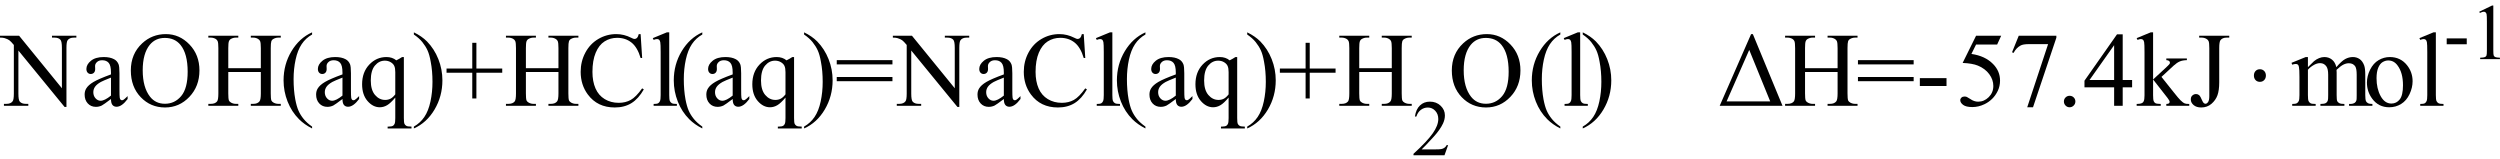 <svg xmlns="http://www.w3.org/2000/svg" xmlns:xlink="http://www.w3.org/1999/xlink" stroke-dasharray="none" shape-rendering="auto" font-family="'Dialog'" width="378" text-rendering="auto" fill-opacity="1" contentScriptType="text/ecmascript" color-interpolation="auto" color-rendering="auto" preserveAspectRatio="xMidYMid meet" font-size="12" fill="black" stroke="black" image-rendering="auto" stroke-miterlimit="10" zoomAndPan="magnify" version="1.0" stroke-linecap="square" stroke-linejoin="miter" contentStyleType="text/css" font-style="normal" height="24" stroke-width="1" stroke-dashoffset="0" font-weight="normal" stroke-opacity="1"><defs id="genericDefs"/><g><g text-rendering="optimizeLegibility" transform="translate(0.219,16)" color-rendering="optimizeQuality" color-interpolation="linearRGB" image-rendering="optimizeQuality"><path d="M-0.219 -10.594 L2.672 -10.594 L9.141 -2.656 L9.141 -8.766 Q9.141 -9.734 8.922 -9.984 Q8.641 -10.312 8.016 -10.312 L7.641 -10.312 L7.641 -10.594 L11.328 -10.594 L11.328 -10.312 L10.953 -10.312 Q10.281 -10.312 10 -9.906 Q9.828 -9.656 9.828 -8.766 L9.828 0.172 L9.547 0.172 L2.562 -8.359 L2.562 -1.844 Q2.562 -0.859 2.781 -0.625 Q3.078 -0.297 3.688 -0.297 L4.062 -0.297 L4.062 0 L0.375 0 L0.375 -0.297 L0.75 -0.297 Q1.422 -0.297 1.703 -0.703 Q1.875 -0.953 1.875 -1.844 L1.875 -9.203 Q1.422 -9.75 1.18 -9.922 Q0.938 -10.094 0.484 -10.234 Q0.25 -10.312 -0.219 -10.312 L-0.219 -10.594 ZM16.562 -1.031 Q15.453 -0.188 15.172 -0.047 Q14.75 0.156 14.281 0.156 Q13.531 0.156 13.055 -0.359 Q12.578 -0.875 12.578 -1.703 Q12.578 -2.219 12.812 -2.609 Q13.125 -3.141 13.922 -3.609 Q14.719 -4.078 16.562 -4.75 L16.562 -5.031 Q16.562 -6.094 16.219 -6.492 Q15.875 -6.891 15.234 -6.891 Q14.734 -6.891 14.453 -6.625 Q14.156 -6.359 14.156 -6.016 L14.172 -5.562 Q14.172 -5.203 13.984 -5.008 Q13.797 -4.812 13.5 -4.812 Q13.219 -4.812 13.031 -5.016 Q12.844 -5.219 12.844 -5.578 Q12.844 -6.25 13.531 -6.812 Q14.219 -7.375 15.469 -7.375 Q16.422 -7.375 17.031 -7.047 Q17.484 -6.812 17.703 -6.297 Q17.844 -5.953 17.844 -4.922 L17.844 -2.484 Q17.844 -1.469 17.883 -1.234 Q17.922 -1 18.016 -0.922 Q18.109 -0.844 18.219 -0.844 Q18.344 -0.844 18.438 -0.906 Q18.609 -1 19.078 -1.469 L19.078 -1.031 Q18.203 0.141 17.406 0.141 Q17.016 0.141 16.789 -0.125 Q16.562 -0.391 16.562 -1.031 ZM16.562 -1.547 L16.562 -4.266 Q15.375 -3.797 15.031 -3.609 Q14.422 -3.266 14.156 -2.891 Q13.891 -2.516 13.891 -2.062 Q13.891 -1.5 14.227 -1.133 Q14.562 -0.766 15 -0.766 Q15.594 -0.766 16.562 -1.547 ZM24.859 -10.844 Q26.922 -10.844 28.43 -9.273 Q29.938 -7.703 29.938 -5.359 Q29.938 -2.953 28.414 -1.352 Q26.891 0.25 24.734 0.25 Q22.547 0.25 21.055 -1.312 Q19.562 -2.875 19.562 -5.344 Q19.562 -7.859 21.281 -9.453 Q22.781 -10.844 24.859 -10.844 ZM24.703 -10.266 Q23.281 -10.266 22.422 -9.219 Q21.359 -7.906 21.359 -5.375 Q21.359 -2.781 22.469 -1.375 Q23.312 -0.312 24.719 -0.312 Q26.203 -0.312 27.18 -1.477 Q28.156 -2.641 28.156 -5.156 Q28.156 -7.875 27.078 -9.203 Q26.219 -10.266 24.703 -10.266 ZM34.297 -5.688 L39.219 -5.688 L39.219 -8.719 Q39.219 -9.531 39.109 -9.781 Q39.031 -9.984 38.781 -10.125 Q38.453 -10.312 38.078 -10.312 L37.703 -10.312 L37.703 -10.594 L42.234 -10.594 L42.234 -10.312 L41.859 -10.312 Q41.484 -10.312 41.141 -10.125 Q40.891 -10 40.805 -9.75 Q40.719 -9.5 40.719 -8.719 L40.719 -1.875 Q40.719 -1.078 40.812 -0.812 Q40.891 -0.625 41.141 -0.484 Q41.484 -0.297 41.859 -0.297 L42.234 -0.297 L42.234 0 L37.703 0 L37.703 -0.297 L38.078 -0.297 Q38.719 -0.297 39.016 -0.672 Q39.219 -0.922 39.219 -1.875 L39.219 -5.109 L34.297 -5.109 L34.297 -1.875 Q34.297 -1.078 34.391 -0.812 Q34.469 -0.625 34.719 -0.484 Q35.062 -0.297 35.438 -0.297 L35.812 -0.297 L35.812 0 L31.281 0 L31.281 -0.297 L31.656 -0.297 Q32.312 -0.297 32.609 -0.672 Q32.797 -0.922 32.797 -1.875 L32.797 -8.719 Q32.797 -9.531 32.688 -9.781 Q32.609 -9.984 32.375 -10.125 Q32.031 -10.312 31.656 -10.312 L31.281 -10.312 L31.281 -10.594 L35.812 -10.594 L35.812 -10.312 L35.438 -10.312 Q35.062 -10.312 34.719 -10.125 Q34.484 -10 34.391 -9.75 Q34.297 -9.5 34.297 -8.719 L34.297 -5.688 ZM46.969 3.141 L46.969 3.422 Q45.797 2.828 45 2.031 Q43.875 0.906 43.266 -0.641 Q42.656 -2.188 42.656 -3.844 Q42.656 -6.266 43.852 -8.258 Q45.047 -10.25 46.969 -11.109 L46.969 -10.781 Q46.016 -10.25 45.398 -9.328 Q44.781 -8.406 44.477 -6.992 Q44.172 -5.578 44.172 -4.047 Q44.172 -2.375 44.422 -1 Q44.625 0.078 44.914 0.734 Q45.203 1.391 45.695 1.992 Q46.188 2.594 46.969 3.141 ZM51.562 -1.031 Q50.453 -0.188 50.172 -0.047 Q49.75 0.156 49.281 0.156 Q48.531 0.156 48.055 -0.359 Q47.578 -0.875 47.578 -1.703 Q47.578 -2.219 47.812 -2.609 Q48.125 -3.141 48.922 -3.609 Q49.719 -4.078 51.562 -4.75 L51.562 -5.031 Q51.562 -6.094 51.219 -6.492 Q50.875 -6.891 50.234 -6.891 Q49.734 -6.891 49.453 -6.625 Q49.156 -6.359 49.156 -6.016 L49.172 -5.562 Q49.172 -5.203 48.984 -5.008 Q48.797 -4.812 48.5 -4.812 Q48.219 -4.812 48.031 -5.016 Q47.844 -5.219 47.844 -5.578 Q47.844 -6.25 48.531 -6.812 Q49.219 -7.375 50.469 -7.375 Q51.422 -7.375 52.031 -7.047 Q52.484 -6.812 52.703 -6.297 Q52.844 -5.953 52.844 -4.922 L52.844 -2.484 Q52.844 -1.469 52.883 -1.234 Q52.922 -1 53.016 -0.922 Q53.109 -0.844 53.219 -0.844 Q53.344 -0.844 53.438 -0.906 Q53.609 -1 54.078 -1.469 L54.078 -1.031 Q53.203 0.141 52.406 0.141 Q52.016 0.141 51.789 -0.125 Q51.562 -0.391 51.562 -1.031 ZM51.562 -1.547 L51.562 -4.266 Q50.375 -3.797 50.031 -3.609 Q49.422 -3.266 49.156 -2.891 Q48.891 -2.516 48.891 -2.062 Q48.891 -1.5 49.227 -1.133 Q49.562 -0.766 50 -0.766 Q50.594 -0.766 51.562 -1.547 ZM60.844 -7.375 L60.844 1.844 Q60.844 2.531 60.938 2.727 Q61.031 2.922 61.227 3.031 Q61.422 3.141 62 3.141 L62 3.422 L58.391 3.422 L58.391 3.141 L58.547 3.141 Q58.984 3.141 59.203 3.016 Q59.359 2.922 59.453 2.703 Q59.547 2.484 59.547 1.844 L59.547 -1.25 Q58.844 -0.406 58.312 -0.094 Q57.781 0.219 57.203 0.219 Q56.172 0.219 55.352 -0.727 Q54.531 -1.672 54.531 -3.266 Q54.531 -5.078 55.609 -6.227 Q56.688 -7.375 58.219 -7.375 Q58.656 -7.375 59.031 -7.25 Q59.406 -7.125 59.703 -6.875 Q60.156 -7.094 60.578 -7.375 L60.844 -7.375 ZM59.547 -1.734 L59.547 -5.094 Q59.547 -5.688 59.398 -6.023 Q59.25 -6.359 58.859 -6.594 Q58.469 -6.828 57.969 -6.828 Q57.094 -6.828 56.469 -6.086 Q55.844 -5.344 55.844 -3.828 Q55.844 -2.391 56.484 -1.641 Q57.125 -0.891 58.016 -0.891 Q58.484 -0.891 58.844 -1.086 Q59.203 -1.281 59.547 -1.734 ZM62.359 -10.781 L62.359 -11.109 Q63.547 -10.531 64.344 -9.734 Q65.453 -8.594 66.062 -7.055 Q66.672 -5.516 66.672 -3.859 Q66.672 -1.438 65.484 0.562 Q64.297 2.562 62.359 3.422 L62.359 3.141 Q63.328 2.594 63.945 1.68 Q64.562 0.766 64.867 -0.656 Q65.172 -2.078 65.172 -3.625 Q65.172 -5.281 64.906 -6.656 Q64.719 -7.734 64.422 -8.383 Q64.125 -9.031 63.641 -9.633 Q63.156 -10.234 62.359 -10.781 ZM71.188 -1.109 L71.188 -5 L67.297 -5 L67.297 -5.641 L71.188 -5.641 L71.188 -9.531 L71.812 -9.531 L71.812 -5.641 L75.719 -5.641 L75.719 -5 L71.812 -5 L71.812 -1.109 L71.188 -1.109 ZM79.297 -5.688 L84.219 -5.688 L84.219 -8.719 Q84.219 -9.531 84.109 -9.781 Q84.031 -9.984 83.781 -10.125 Q83.453 -10.312 83.078 -10.312 L82.703 -10.312 L82.703 -10.594 L87.234 -10.594 L87.234 -10.312 L86.859 -10.312 Q86.484 -10.312 86.141 -10.125 Q85.891 -10 85.805 -9.75 Q85.719 -9.5 85.719 -8.719 L85.719 -1.875 Q85.719 -1.078 85.812 -0.812 Q85.891 -0.625 86.141 -0.484 Q86.484 -0.297 86.859 -0.297 L87.234 -0.297 L87.234 0 L82.703 0 L82.703 -0.297 L83.078 -0.297 Q83.719 -0.297 84.016 -0.672 Q84.219 -0.922 84.219 -1.875 L84.219 -5.109 L79.297 -5.109 L79.297 -1.875 Q79.297 -1.078 79.391 -0.812 Q79.469 -0.625 79.719 -0.484 Q80.062 -0.297 80.438 -0.297 L80.812 -0.297 L80.812 0 L76.281 0 L76.281 -0.297 L76.656 -0.297 Q77.312 -0.297 77.609 -0.672 Q77.797 -0.922 77.797 -1.875 L77.797 -8.719 Q77.797 -9.531 77.688 -9.781 Q77.609 -9.984 77.375 -10.125 Q77.031 -10.312 76.656 -10.312 L76.281 -10.312 L76.281 -10.594 L80.812 -10.594 L80.812 -10.312 L80.438 -10.312 Q80.062 -10.312 79.719 -10.125 Q79.484 -10 79.391 -9.75 Q79.297 -9.5 79.297 -8.719 L79.297 -5.688 ZM96.641 -10.844 L96.875 -7.234 L96.641 -7.234 Q96.156 -8.859 95.258 -9.57 Q94.359 -10.281 93.094 -10.281 Q92.047 -10.281 91.195 -9.742 Q90.344 -9.203 89.852 -8.031 Q89.359 -6.859 89.359 -5.125 Q89.359 -3.688 89.82 -2.633 Q90.281 -1.578 91.211 -1.016 Q92.141 -0.453 93.328 -0.453 Q94.359 -0.453 95.148 -0.891 Q95.938 -1.328 96.875 -2.641 L97.125 -2.484 Q96.328 -1.078 95.266 -0.414 Q94.203 0.25 92.734 0.25 Q90.109 0.25 88.656 -1.719 Q87.578 -3.172 87.578 -5.141 Q87.578 -6.719 88.289 -8.047 Q89 -9.375 90.25 -10.109 Q91.5 -10.844 92.969 -10.844 Q94.125 -10.844 95.234 -10.281 Q95.562 -10.109 95.703 -10.109 Q95.922 -10.109 96.078 -10.25 Q96.281 -10.469 96.359 -10.844 L96.641 -10.844 ZM100.969 -11.109 L100.969 -1.625 Q100.969 -0.953 101.062 -0.734 Q101.156 -0.516 101.359 -0.398 Q101.562 -0.281 102.125 -0.281 L102.125 0 L98.609 0 L98.609 -0.281 Q99.109 -0.281 99.289 -0.383 Q99.469 -0.484 99.57 -0.719 Q99.672 -0.953 99.672 -1.625 L99.672 -8.125 Q99.672 -9.328 99.617 -9.609 Q99.562 -9.891 99.438 -9.992 Q99.312 -10.094 99.125 -10.094 Q98.922 -10.094 98.609 -9.969 L98.484 -10.234 L100.609 -11.109 L100.969 -11.109 ZM105.969 3.141 L105.969 3.422 Q104.797 2.828 104 2.031 Q102.875 0.906 102.266 -0.641 Q101.656 -2.188 101.656 -3.844 Q101.656 -6.266 102.852 -8.258 Q104.047 -10.25 105.969 -11.109 L105.969 -10.781 Q105.016 -10.25 104.398 -9.328 Q103.781 -8.406 103.477 -6.992 Q103.172 -5.578 103.172 -4.047 Q103.172 -2.375 103.422 -1 Q103.625 0.078 103.914 0.734 Q104.203 1.391 104.695 1.992 Q105.188 2.594 105.969 3.141 ZM110.562 -1.031 Q109.453 -0.188 109.172 -0.047 Q108.75 0.156 108.281 0.156 Q107.531 0.156 107.055 -0.359 Q106.578 -0.875 106.578 -1.703 Q106.578 -2.219 106.812 -2.609 Q107.125 -3.141 107.922 -3.609 Q108.719 -4.078 110.562 -4.75 L110.562 -5.031 Q110.562 -6.094 110.219 -6.492 Q109.875 -6.891 109.234 -6.891 Q108.734 -6.891 108.453 -6.625 Q108.156 -6.359 108.156 -6.016 L108.172 -5.562 Q108.172 -5.203 107.984 -5.008 Q107.797 -4.812 107.5 -4.812 Q107.219 -4.812 107.031 -5.016 Q106.844 -5.219 106.844 -5.578 Q106.844 -6.25 107.531 -6.812 Q108.219 -7.375 109.469 -7.375 Q110.422 -7.375 111.031 -7.047 Q111.484 -6.812 111.703 -6.297 Q111.844 -5.953 111.844 -4.922 L111.844 -2.484 Q111.844 -1.469 111.883 -1.234 Q111.922 -1 112.016 -0.922 Q112.109 -0.844 112.219 -0.844 Q112.344 -0.844 112.438 -0.906 Q112.609 -1 113.078 -1.469 L113.078 -1.031 Q112.203 0.141 111.406 0.141 Q111.016 0.141 110.789 -0.125 Q110.562 -0.391 110.562 -1.031 ZM110.562 -1.547 L110.562 -4.266 Q109.375 -3.797 109.031 -3.609 Q108.422 -3.266 108.156 -2.891 Q107.891 -2.516 107.891 -2.062 Q107.891 -1.5 108.227 -1.133 Q108.562 -0.766 109 -0.766 Q109.594 -0.766 110.562 -1.547 ZM119.844 -7.375 L119.844 1.844 Q119.844 2.531 119.938 2.727 Q120.031 2.922 120.227 3.031 Q120.422 3.141 121 3.141 L121 3.422 L117.391 3.422 L117.391 3.141 L117.547 3.141 Q117.984 3.141 118.203 3.016 Q118.359 2.922 118.453 2.703 Q118.547 2.484 118.547 1.844 L118.547 -1.25 Q117.844 -0.406 117.312 -0.094 Q116.781 0.219 116.203 0.219 Q115.172 0.219 114.352 -0.727 Q113.531 -1.672 113.531 -3.266 Q113.531 -5.078 114.609 -6.227 Q115.688 -7.375 117.219 -7.375 Q117.656 -7.375 118.031 -7.25 Q118.406 -7.125 118.703 -6.875 Q119.156 -7.094 119.578 -7.375 L119.844 -7.375 ZM118.547 -1.734 L118.547 -5.094 Q118.547 -5.688 118.398 -6.023 Q118.25 -6.359 117.859 -6.594 Q117.469 -6.828 116.969 -6.828 Q116.094 -6.828 115.469 -6.086 Q114.844 -5.344 114.844 -3.828 Q114.844 -2.391 115.484 -1.641 Q116.125 -0.891 117.016 -0.891 Q117.484 -0.891 117.844 -1.086 Q118.203 -1.281 118.547 -1.734 ZM121.359 -10.781 L121.359 -11.109 Q122.547 -10.531 123.344 -9.734 Q124.453 -8.594 125.062 -7.055 Q125.672 -5.516 125.672 -3.859 Q125.672 -1.438 124.484 0.562 Q123.297 2.562 121.359 3.422 L121.359 3.141 Q122.328 2.594 122.945 1.68 Q123.562 0.766 123.867 -0.656 Q124.172 -2.078 124.172 -3.625 Q124.172 -5.281 123.906 -6.656 Q123.719 -7.734 123.422 -8.383 Q123.125 -9.031 122.641 -9.633 Q122.156 -10.234 121.359 -10.781 ZM126.297 -6.906 L134.719 -6.906 L134.719 -6.266 L126.297 -6.266 L126.297 -6.906 ZM126.297 -4.359 L134.719 -4.359 L134.719 -3.719 L126.297 -3.719 L126.297 -4.359 ZM134.781 -10.594 L137.672 -10.594 L144.141 -2.656 L144.141 -8.766 Q144.141 -9.734 143.922 -9.984 Q143.641 -10.312 143.016 -10.312 L142.641 -10.312 L142.641 -10.594 L146.328 -10.594 L146.328 -10.312 L145.953 -10.312 Q145.281 -10.312 145 -9.906 Q144.828 -9.656 144.828 -8.766 L144.828 0.172 L144.547 0.172 L137.562 -8.359 L137.562 -1.844 Q137.562 -0.859 137.781 -0.625 Q138.078 -0.297 138.688 -0.297 L139.062 -0.297 L139.062 0 L135.375 0 L135.375 -0.297 L135.75 -0.297 Q136.422 -0.297 136.703 -0.703 Q136.875 -0.953 136.875 -1.844 L136.875 -9.203 Q136.422 -9.75 136.18 -9.922 Q135.938 -10.094 135.484 -10.234 Q135.25 -10.312 134.781 -10.312 L134.781 -10.594 ZM151.562 -1.031 Q150.453 -0.188 150.172 -0.047 Q149.75 0.156 149.281 0.156 Q148.531 0.156 148.055 -0.359 Q147.578 -0.875 147.578 -1.703 Q147.578 -2.219 147.812 -2.609 Q148.125 -3.141 148.922 -3.609 Q149.719 -4.078 151.562 -4.75 L151.562 -5.031 Q151.562 -6.094 151.219 -6.492 Q150.875 -6.891 150.234 -6.891 Q149.734 -6.891 149.453 -6.625 Q149.156 -6.359 149.156 -6.016 L149.172 -5.562 Q149.172 -5.203 148.984 -5.008 Q148.797 -4.812 148.5 -4.812 Q148.219 -4.812 148.031 -5.016 Q147.844 -5.219 147.844 -5.578 Q147.844 -6.25 148.531 -6.812 Q149.219 -7.375 150.469 -7.375 Q151.422 -7.375 152.031 -7.047 Q152.484 -6.812 152.703 -6.297 Q152.844 -5.953 152.844 -4.922 L152.844 -2.484 Q152.844 -1.469 152.883 -1.234 Q152.922 -1 153.016 -0.922 Q153.109 -0.844 153.219 -0.844 Q153.344 -0.844 153.438 -0.906 Q153.609 -1 154.078 -1.469 L154.078 -1.031 Q153.203 0.141 152.406 0.141 Q152.016 0.141 151.789 -0.125 Q151.562 -0.391 151.562 -1.031 ZM151.562 -1.547 L151.562 -4.266 Q150.375 -3.797 150.031 -3.609 Q149.422 -3.266 149.156 -2.891 Q148.891 -2.516 148.891 -2.062 Q148.891 -1.5 149.227 -1.133 Q149.562 -0.766 150 -0.766 Q150.594 -0.766 151.562 -1.547 ZM163.641 -10.844 L163.875 -7.234 L163.641 -7.234 Q163.156 -8.859 162.258 -9.57 Q161.359 -10.281 160.094 -10.281 Q159.047 -10.281 158.195 -9.742 Q157.344 -9.203 156.852 -8.031 Q156.359 -6.859 156.359 -5.125 Q156.359 -3.688 156.82 -2.633 Q157.281 -1.578 158.211 -1.016 Q159.141 -0.453 160.328 -0.453 Q161.359 -0.453 162.148 -0.891 Q162.938 -1.328 163.875 -2.641 L164.125 -2.484 Q163.328 -1.078 162.266 -0.414 Q161.203 0.25 159.734 0.25 Q157.109 0.25 155.656 -1.719 Q154.578 -3.172 154.578 -5.141 Q154.578 -6.719 155.289 -8.047 Q156 -9.375 157.25 -10.109 Q158.5 -10.844 159.969 -10.844 Q161.125 -10.844 162.234 -10.281 Q162.562 -10.109 162.703 -10.109 Q162.922 -10.109 163.078 -10.25 Q163.281 -10.469 163.359 -10.844 L163.641 -10.844 ZM167.969 -11.109 L167.969 -1.625 Q167.969 -0.953 168.062 -0.734 Q168.156 -0.516 168.359 -0.398 Q168.562 -0.281 169.125 -0.281 L169.125 0 L165.609 0 L165.609 -0.281 Q166.109 -0.281 166.289 -0.383 Q166.469 -0.484 166.57 -0.719 Q166.672 -0.953 166.672 -1.625 L166.672 -8.125 Q166.672 -9.328 166.617 -9.609 Q166.562 -9.891 166.438 -9.992 Q166.312 -10.094 166.125 -10.094 Q165.922 -10.094 165.609 -9.969 L165.484 -10.234 L167.609 -11.109 L167.969 -11.109 ZM172.969 3.141 L172.969 3.422 Q171.797 2.828 171 2.031 Q169.875 0.906 169.266 -0.641 Q168.656 -2.188 168.656 -3.844 Q168.656 -6.266 169.852 -8.258 Q171.047 -10.25 172.969 -11.109 L172.969 -10.781 Q172.016 -10.25 171.398 -9.328 Q170.781 -8.406 170.477 -6.992 Q170.172 -5.578 170.172 -4.047 Q170.172 -2.375 170.422 -1 Q170.625 0.078 170.914 0.734 Q171.203 1.391 171.695 1.992 Q172.188 2.594 172.969 3.141 ZM177.562 -1.031 Q176.453 -0.188 176.172 -0.047 Q175.75 0.156 175.281 0.156 Q174.531 0.156 174.055 -0.359 Q173.578 -0.875 173.578 -1.703 Q173.578 -2.219 173.812 -2.609 Q174.125 -3.141 174.922 -3.609 Q175.719 -4.078 177.562 -4.75 L177.562 -5.031 Q177.562 -6.094 177.219 -6.492 Q176.875 -6.891 176.234 -6.891 Q175.734 -6.891 175.453 -6.625 Q175.156 -6.359 175.156 -6.016 L175.172 -5.562 Q175.172 -5.203 174.984 -5.008 Q174.797 -4.812 174.5 -4.812 Q174.219 -4.812 174.031 -5.016 Q173.844 -5.219 173.844 -5.578 Q173.844 -6.25 174.531 -6.812 Q175.219 -7.375 176.469 -7.375 Q177.422 -7.375 178.031 -7.047 Q178.484 -6.812 178.703 -6.297 Q178.844 -5.953 178.844 -4.922 L178.844 -2.484 Q178.844 -1.469 178.883 -1.234 Q178.922 -1 179.016 -0.922 Q179.109 -0.844 179.219 -0.844 Q179.344 -0.844 179.438 -0.906 Q179.609 -1 180.078 -1.469 L180.078 -1.031 Q179.203 0.141 178.406 0.141 Q178.016 0.141 177.789 -0.125 Q177.562 -0.391 177.562 -1.031 ZM177.562 -1.547 L177.562 -4.266 Q176.375 -3.797 176.031 -3.609 Q175.422 -3.266 175.156 -2.891 Q174.891 -2.516 174.891 -2.062 Q174.891 -1.5 175.227 -1.133 Q175.562 -0.766 176 -0.766 Q176.594 -0.766 177.562 -1.547 ZM186.844 -7.375 L186.844 1.844 Q186.844 2.531 186.938 2.727 Q187.031 2.922 187.227 3.031 Q187.422 3.141 188 3.141 L188 3.422 L184.391 3.422 L184.391 3.141 L184.547 3.141 Q184.984 3.141 185.203 3.016 Q185.359 2.922 185.453 2.703 Q185.547 2.484 185.547 1.844 L185.547 -1.25 Q184.844 -0.406 184.312 -0.094 Q183.781 0.219 183.203 0.219 Q182.172 0.219 181.352 -0.727 Q180.531 -1.672 180.531 -3.266 Q180.531 -5.078 181.609 -6.227 Q182.688 -7.375 184.219 -7.375 Q184.656 -7.375 185.031 -7.25 Q185.406 -7.125 185.703 -6.875 Q186.156 -7.094 186.578 -7.375 L186.844 -7.375 ZM185.547 -1.734 L185.547 -5.094 Q185.547 -5.688 185.398 -6.023 Q185.25 -6.359 184.859 -6.594 Q184.469 -6.828 183.969 -6.828 Q183.094 -6.828 182.469 -6.086 Q181.844 -5.344 181.844 -3.828 Q181.844 -2.391 182.484 -1.641 Q183.125 -0.891 184.016 -0.891 Q184.484 -0.891 184.844 -1.086 Q185.203 -1.281 185.547 -1.734 ZM188.359 -10.781 L188.359 -11.109 Q189.547 -10.531 190.344 -9.734 Q191.453 -8.594 192.062 -7.055 Q192.672 -5.516 192.672 -3.859 Q192.672 -1.438 191.484 0.562 Q190.297 2.562 188.359 3.422 L188.359 3.141 Q189.328 2.594 189.945 1.68 Q190.562 0.766 190.867 -0.656 Q191.172 -2.078 191.172 -3.625 Q191.172 -5.281 190.906 -6.656 Q190.719 -7.734 190.422 -8.383 Q190.125 -9.031 189.641 -9.633 Q189.156 -10.234 188.359 -10.781 ZM197.188 -1.109 L197.188 -5 L193.297 -5 L193.297 -5.641 L197.188 -5.641 L197.188 -9.531 L197.812 -9.531 L197.812 -5.641 L201.719 -5.641 L201.719 -5 L197.812 -5 L197.812 -1.109 L197.188 -1.109 ZM205.297 -5.688 L210.219 -5.688 L210.219 -8.719 Q210.219 -9.531 210.109 -9.781 Q210.031 -9.984 209.781 -10.125 Q209.453 -10.312 209.078 -10.312 L208.703 -10.312 L208.703 -10.594 L213.234 -10.594 L213.234 -10.312 L212.859 -10.312 Q212.484 -10.312 212.141 -10.125 Q211.891 -10 211.805 -9.75 Q211.719 -9.5 211.719 -8.719 L211.719 -1.875 Q211.719 -1.078 211.812 -0.812 Q211.891 -0.625 212.141 -0.484 Q212.484 -0.297 212.859 -0.297 L213.234 -0.297 L213.234 0 L208.703 0 L208.703 -0.297 L209.078 -0.297 Q209.719 -0.297 210.016 -0.672 Q210.219 -0.922 210.219 -1.875 L210.219 -5.109 L205.297 -5.109 L205.297 -1.875 Q205.297 -1.078 205.391 -0.812 Q205.469 -0.625 205.719 -0.484 Q206.062 -0.297 206.438 -0.297 L206.812 -0.297 L206.812 0 L202.281 0 L202.281 -0.297 L202.656 -0.297 Q203.312 -0.297 203.609 -0.672 Q203.797 -0.922 203.797 -1.875 L203.797 -8.719 Q203.797 -9.531 203.688 -9.781 Q203.609 -9.984 203.375 -10.125 Q203.031 -10.312 202.656 -10.312 L202.281 -10.312 L202.281 -10.594 L206.812 -10.594 L206.812 -10.312 L206.438 -10.312 Q206.062 -10.312 205.719 -10.125 Q205.484 -10 205.391 -9.75 Q205.297 -9.5 205.297 -8.719 L205.297 -5.688 Z" stroke="none"/></g><g text-rendering="optimizeLegibility" transform="translate(213.453,23.477)" color-rendering="optimizeQuality" color-interpolation="linearRGB" image-rendering="optimizeQuality"><path d="M5.5 -1.531 L4.953 0 L0.266 0 L0.266 -0.219 Q2.328 -2.109 3.172 -3.305 Q4.016 -4.5 4.016 -5.484 Q4.016 -6.234 3.555 -6.727 Q3.094 -7.219 2.438 -7.219 Q1.859 -7.219 1.391 -6.875 Q0.922 -6.531 0.703 -5.859 L0.484 -5.859 Q0.641 -6.953 1.242 -7.531 Q1.844 -8.109 2.75 -8.109 Q3.719 -8.109 4.367 -7.492 Q5.016 -6.875 5.016 -6.031 Q5.016 -5.422 4.734 -4.812 Q4.297 -3.875 3.328 -2.812 Q1.875 -1.219 1.5 -0.891 L3.578 -0.891 Q4.219 -0.891 4.469 -0.938 Q4.719 -0.984 4.93 -1.125 Q5.141 -1.266 5.281 -1.531 L5.5 -1.531 Z" stroke="none"/></g><g text-rendering="optimizeLegibility" transform="translate(218.953,16)" color-rendering="optimizeQuality" color-interpolation="linearRGB" image-rendering="optimizeQuality"><path d="M5.859 -10.844 Q7.922 -10.844 9.43 -9.273 Q10.938 -7.703 10.938 -5.359 Q10.938 -2.953 9.414 -1.352 Q7.891 0.25 5.734 0.25 Q3.547 0.25 2.055 -1.312 Q0.562 -2.875 0.562 -5.344 Q0.562 -7.859 2.281 -9.453 Q3.781 -10.844 5.859 -10.844 ZM5.703 -10.266 Q4.281 -10.266 3.422 -9.219 Q2.359 -7.906 2.359 -5.375 Q2.359 -2.781 3.469 -1.375 Q4.312 -0.312 5.719 -0.312 Q7.203 -0.312 8.18 -1.477 Q9.156 -2.641 9.156 -5.156 Q9.156 -7.875 8.078 -9.203 Q7.219 -10.266 5.703 -10.266 ZM16.969 3.141 L16.969 3.422 Q15.797 2.828 15 2.031 Q13.875 0.906 13.266 -0.641 Q12.656 -2.188 12.656 -3.844 Q12.656 -6.266 13.852 -8.258 Q15.047 -10.25 16.969 -11.109 L16.969 -10.781 Q16.016 -10.25 15.398 -9.328 Q14.781 -8.406 14.477 -6.992 Q14.172 -5.578 14.172 -4.047 Q14.172 -2.375 14.422 -1 Q14.625 0.078 14.914 0.734 Q15.203 1.391 15.695 1.992 Q16.188 2.594 16.969 3.141 ZM19.969 -11.109 L19.969 -1.625 Q19.969 -0.953 20.062 -0.734 Q20.156 -0.516 20.359 -0.398 Q20.562 -0.281 21.125 -0.281 L21.125 0 L17.609 0 L17.609 -0.281 Q18.109 -0.281 18.289 -0.383 Q18.469 -0.484 18.57 -0.719 Q18.672 -0.953 18.672 -1.625 L18.672 -8.125 Q18.672 -9.328 18.617 -9.609 Q18.562 -9.891 18.438 -9.992 Q18.312 -10.094 18.125 -10.094 Q17.922 -10.094 17.609 -9.969 L17.484 -10.234 L19.609 -11.109 L19.969 -11.109 ZM20.359 -10.781 L20.359 -11.109 Q21.547 -10.531 22.344 -9.734 Q23.453 -8.594 24.062 -7.055 Q24.672 -5.516 24.672 -3.859 Q24.672 -1.438 23.484 0.562 Q22.297 2.562 20.359 3.422 L20.359 3.141 Q21.328 2.594 21.945 1.68 Q22.562 0.766 22.867 -0.656 Q23.172 -2.078 23.172 -3.625 Q23.172 -5.281 22.906 -6.656 Q22.719 -7.734 22.422 -8.383 Q22.125 -9.031 21.641 -9.633 Q21.156 -10.234 20.359 -10.781 Z" stroke="none"/></g><g text-rendering="optimizeLegibility" transform="translate(259.625,16)" color-rendering="optimizeQuality" color-interpolation="linearRGB" image-rendering="optimizeQuality"><path d="M0.391 0 L5.141 -10.844 L5.406 -10.844 L9.891 0 L0.391 0 ZM8.031 -0.672 L4.859 -8.453 L1.438 -0.672 L8.031 -0.672 ZM13.297 -5.688 L18.219 -5.688 L18.219 -8.719 Q18.219 -9.531 18.109 -9.781 Q18.031 -9.984 17.781 -10.125 Q17.453 -10.312 17.078 -10.312 L16.703 -10.312 L16.703 -10.594 L21.234 -10.594 L21.234 -10.312 L20.859 -10.312 Q20.484 -10.312 20.141 -10.125 Q19.891 -10 19.805 -9.75 Q19.719 -9.5 19.719 -8.719 L19.719 -1.875 Q19.719 -1.078 19.812 -0.812 Q19.891 -0.625 20.141 -0.484 Q20.484 -0.297 20.859 -0.297 L21.234 -0.297 L21.234 0 L16.703 0 L16.703 -0.297 L17.078 -0.297 Q17.719 -0.297 18.016 -0.672 Q18.219 -0.922 18.219 -1.875 L18.219 -5.109 L13.297 -5.109 L13.297 -1.875 Q13.297 -1.078 13.391 -0.812 Q13.469 -0.625 13.719 -0.484 Q14.062 -0.297 14.438 -0.297 L14.812 -0.297 L14.812 0 L10.281 0 L10.281 -0.297 L10.656 -0.297 Q11.312 -0.297 11.609 -0.672 Q11.797 -0.922 11.797 -1.875 L11.797 -8.719 Q11.797 -9.531 11.688 -9.781 Q11.609 -9.984 11.375 -10.125 Q11.031 -10.312 10.656 -10.312 L10.281 -10.312 L10.281 -10.594 L14.812 -10.594 L14.812 -10.312 L14.438 -10.312 Q14.062 -10.312 13.719 -10.125 Q13.484 -10 13.391 -9.75 Q13.297 -9.5 13.297 -8.719 L13.297 -5.688 ZM21.297 -6.906 L29.719 -6.906 L29.719 -6.266 L21.297 -6.266 L21.297 -6.906 ZM21.297 -4.359 L29.719 -4.359 L29.719 -3.719 L21.297 -3.719 L21.297 -4.359 ZM30.656 -4.188 L34.688 -4.188 L34.688 -3 L30.656 -3 L30.656 -4.188 ZM42.953 -10.594 L42.344 -9.266 L39.156 -9.266 L38.453 -7.844 Q40.531 -7.547 41.734 -6.312 Q42.781 -5.25 42.781 -3.812 Q42.781 -2.969 42.438 -2.258 Q42.094 -1.547 41.578 -1.047 Q41.062 -0.547 40.438 -0.25 Q39.531 0.188 38.594 0.188 Q37.641 0.188 37.203 -0.141 Q36.766 -0.469 36.766 -0.859 Q36.766 -1.078 36.945 -1.242 Q37.125 -1.406 37.406 -1.406 Q37.609 -1.406 37.758 -1.344 Q37.906 -1.281 38.281 -1.031 Q38.859 -0.625 39.469 -0.625 Q40.375 -0.625 41.07 -1.312 Q41.766 -2 41.766 -3 Q41.766 -3.953 41.148 -4.789 Q40.531 -5.625 39.438 -6.078 Q38.594 -6.422 37.125 -6.484 L39.156 -10.594 L42.953 -10.594 ZM45.609 -10.594 L51.297 -10.594 L51.297 -10.297 L47.766 0.219 L46.891 0.219 L50.047 -9.328 L47.141 -9.328 Q46.25 -9.328 45.875 -9.109 Q45.219 -8.75 44.828 -8 L44.594 -8.094 L45.609 -10.594 Z" stroke="none"/></g><g text-rendering="optimizeLegibility" transform="translate(310.922,16)" color-rendering="optimizeQuality" color-interpolation="linearRGB" image-rendering="optimizeQuality"><path d="M2 -1.516 Q2.375 -1.516 2.625 -1.266 Q2.875 -1.016 2.875 -0.656 Q2.875 -0.297 2.617 -0.039 Q2.359 0.219 2 0.219 Q1.641 0.219 1.391 -0.039 Q1.141 -0.297 1.141 -0.656 Q1.141 -1.016 1.391 -1.266 Q1.641 -1.516 2 -1.516 ZM11.453 -3.906 L11.453 -2.797 L10.031 -2.797 L10.031 0 L8.734 0 L8.734 -2.797 L4.25 -2.797 L4.25 -3.797 L9.172 -10.812 L10.031 -10.812 L10.031 -3.906 L11.453 -3.906 ZM8.734 -3.906 L8.734 -9.172 L5.016 -3.906 L8.734 -3.906 ZM14.625 -11.109 L14.625 -3.984 L16.438 -5.656 Q17.016 -6.188 17.109 -6.328 Q17.172 -6.422 17.172 -6.516 Q17.172 -6.672 17.047 -6.781 Q16.922 -6.891 16.625 -6.906 L16.625 -7.156 L19.734 -7.156 L19.734 -6.906 Q19.094 -6.891 18.664 -6.711 Q18.234 -6.531 17.734 -6.078 L15.891 -4.375 L17.734 -2.062 Q18.5 -1.094 18.766 -0.844 Q19.141 -0.469 19.422 -0.359 Q19.609 -0.281 20.094 -0.281 L20.094 0 L16.625 0 L16.625 -0.281 Q16.922 -0.297 17.023 -0.375 Q17.125 -0.453 17.125 -0.609 Q17.125 -0.781 16.812 -1.188 L14.625 -3.984 L14.625 -1.609 Q14.625 -0.922 14.719 -0.703 Q14.812 -0.484 14.992 -0.391 Q15.172 -0.297 15.781 -0.281 L15.781 0 L12.141 0 L12.141 -0.281 Q12.688 -0.281 12.953 -0.422 Q13.125 -0.5 13.203 -0.688 Q13.328 -0.938 13.328 -1.578 L13.328 -8.094 Q13.328 -9.328 13.273 -9.609 Q13.219 -9.891 13.094 -9.992 Q12.969 -10.094 12.766 -10.094 Q12.594 -10.094 12.266 -9.969 L12.141 -10.234 L14.266 -11.109 L14.625 -11.109 ZM21.594 -10.312 L21.594 -10.594 L26.141 -10.594 L26.141 -10.312 L25.75 -10.312 Q25.109 -10.312 24.812 -9.922 Q24.625 -9.672 24.625 -8.719 L24.625 -3.547 Q24.625 -2.344 24.359 -1.602 Q24.094 -0.859 23.453 -0.305 Q22.812 0.25 21.906 0.25 Q21.172 0.25 20.75 -0.117 Q20.328 -0.484 20.328 -0.953 Q20.328 -1.344 20.531 -1.531 Q20.781 -1.781 21.125 -1.781 Q21.375 -1.781 21.578 -1.617 Q21.781 -1.453 22.078 -0.734 Q22.266 -0.312 22.547 -0.312 Q22.75 -0.312 22.938 -0.57 Q23.125 -0.828 23.125 -1.484 L23.125 -8.719 Q23.125 -9.531 23.016 -9.781 Q22.938 -9.984 22.688 -10.125 Q22.359 -10.312 21.984 -10.312 L21.594 -10.312 Z" stroke="none"/></g><g text-rendering="optimizeLegibility" transform="translate(339.432,16)" color-rendering="optimizeQuality" color-interpolation="linearRGB" image-rendering="optimizeQuality"><path d="M2.266 -5.531 Q2.656 -5.531 2.914 -5.266 Q3.172 -5 3.172 -4.578 Q3.172 -4.156 2.914 -3.891 Q2.656 -3.625 2.266 -3.625 Q1.859 -3.625 1.609 -3.891 Q1.359 -4.156 1.359 -4.578 Q1.359 -5 1.609 -5.266 Q1.859 -5.531 2.266 -5.531 Z" stroke="none"/></g><g text-rendering="optimizeLegibility" transform="translate(346.332,16)" color-rendering="optimizeQuality" color-interpolation="linearRGB" image-rendering="optimizeQuality"><path d="M2.625 -5.844 Q3.406 -6.625 3.547 -6.75 Q3.906 -7.047 4.312 -7.211 Q4.719 -7.375 5.109 -7.375 Q5.781 -7.375 6.266 -6.984 Q6.75 -6.594 6.922 -5.844 Q7.719 -6.781 8.273 -7.078 Q8.828 -7.375 9.422 -7.375 Q9.984 -7.375 10.43 -7.078 Q10.875 -6.781 11.125 -6.125 Q11.297 -5.672 11.297 -4.703 L11.297 -1.625 Q11.297 -0.953 11.406 -0.703 Q11.484 -0.531 11.695 -0.406 Q11.906 -0.281 12.375 -0.281 L12.375 0 L8.844 0 L8.844 -0.281 L9 -0.281 Q9.453 -0.281 9.719 -0.469 Q9.891 -0.594 9.969 -0.859 Q10 -1 10 -1.625 L10 -4.703 Q10 -5.578 9.797 -5.938 Q9.484 -6.438 8.812 -6.438 Q8.406 -6.438 7.984 -6.227 Q7.562 -6.016 6.969 -5.453 L6.953 -5.375 L6.969 -5.031 L6.969 -1.625 Q6.969 -0.891 7.055 -0.711 Q7.141 -0.531 7.367 -0.406 Q7.594 -0.281 8.141 -0.281 L8.141 0 L4.516 0 L4.516 -0.281 Q5.109 -0.281 5.336 -0.422 Q5.562 -0.562 5.641 -0.844 Q5.688 -0.984 5.688 -1.625 L5.688 -4.703 Q5.688 -5.578 5.422 -5.953 Q5.078 -6.453 4.469 -6.453 Q4.047 -6.453 3.625 -6.234 Q2.984 -5.891 2.625 -5.453 L2.625 -1.625 Q2.625 -0.922 2.727 -0.711 Q2.828 -0.5 3.016 -0.391 Q3.203 -0.281 3.797 -0.281 L3.797 0 L0.25 0 L0.25 -0.281 Q0.75 -0.281 0.945 -0.391 Q1.141 -0.5 1.242 -0.727 Q1.344 -0.953 1.344 -1.625 L1.344 -4.359 Q1.344 -5.531 1.266 -5.875 Q1.219 -6.141 1.102 -6.234 Q0.984 -6.328 0.781 -6.328 Q0.562 -6.328 0.25 -6.219 L0.141 -6.5 L2.297 -7.375 L2.625 -7.375 L2.625 -5.844 ZM15 -7.375 Q16.625 -7.375 17.609 -6.141 Q18.453 -5.078 18.453 -3.719 Q18.453 -2.75 17.992 -1.766 Q17.531 -0.781 16.719 -0.281 Q15.906 0.219 14.922 0.219 Q13.297 0.219 12.344 -1.078 Q11.547 -2.156 11.547 -3.516 Q11.547 -4.5 12.031 -5.469 Q12.516 -6.438 13.312 -6.906 Q14.109 -7.375 15 -7.375 ZM14.766 -6.859 Q14.344 -6.859 13.93 -6.617 Q13.516 -6.375 13.258 -5.758 Q13 -5.141 13 -4.172 Q13 -2.609 13.617 -1.477 Q14.234 -0.344 15.25 -0.344 Q16.016 -0.344 16.508 -0.969 Q17 -1.594 17 -3.109 Q17 -5.016 16.172 -6.109 Q15.625 -6.859 14.766 -6.859 ZM21.969 -11.109 L21.969 -1.625 Q21.969 -0.953 22.062 -0.734 Q22.156 -0.516 22.359 -0.398 Q22.562 -0.281 23.125 -0.281 L23.125 0 L19.609 0 L19.609 -0.281 Q20.109 -0.281 20.289 -0.383 Q20.469 -0.484 20.57 -0.719 Q20.672 -0.953 20.672 -1.625 L20.672 -8.125 Q20.672 -9.328 20.617 -9.609 Q20.562 -9.891 20.438 -9.992 Q20.312 -10.094 20.125 -10.094 Q19.922 -10.094 19.609 -9.969 L19.484 -10.234 L21.609 -11.109 L21.969 -11.109 Z" stroke="none"/></g><g text-rendering="optimizeLegibility" transform="translate(369.457,8.945)" color-rendering="optimizeQuality" color-interpolation="linearRGB" image-rendering="optimizeQuality"><path d="M0.484 -3.141 L3.516 -3.141 L3.516 -2.25 L0.484 -2.25 L0.484 -3.141 ZM5.406 -7.172 L7.344 -8.109 L7.531 -8.109 L7.531 -1.406 Q7.531 -0.734 7.586 -0.57 Q7.641 -0.406 7.82 -0.32 Q8 -0.234 8.531 -0.219 L8.531 0 L5.547 0 L5.547 -0.219 Q6.109 -0.234 6.273 -0.32 Q6.438 -0.406 6.5 -0.547 Q6.562 -0.688 6.562 -1.406 L6.562 -5.688 Q6.562 -6.562 6.516 -6.797 Q6.469 -6.984 6.359 -7.078 Q6.25 -7.172 6.094 -7.172 Q5.875 -7.172 5.5 -6.984 L5.406 -7.172 Z" stroke="none"/></g></g></svg>